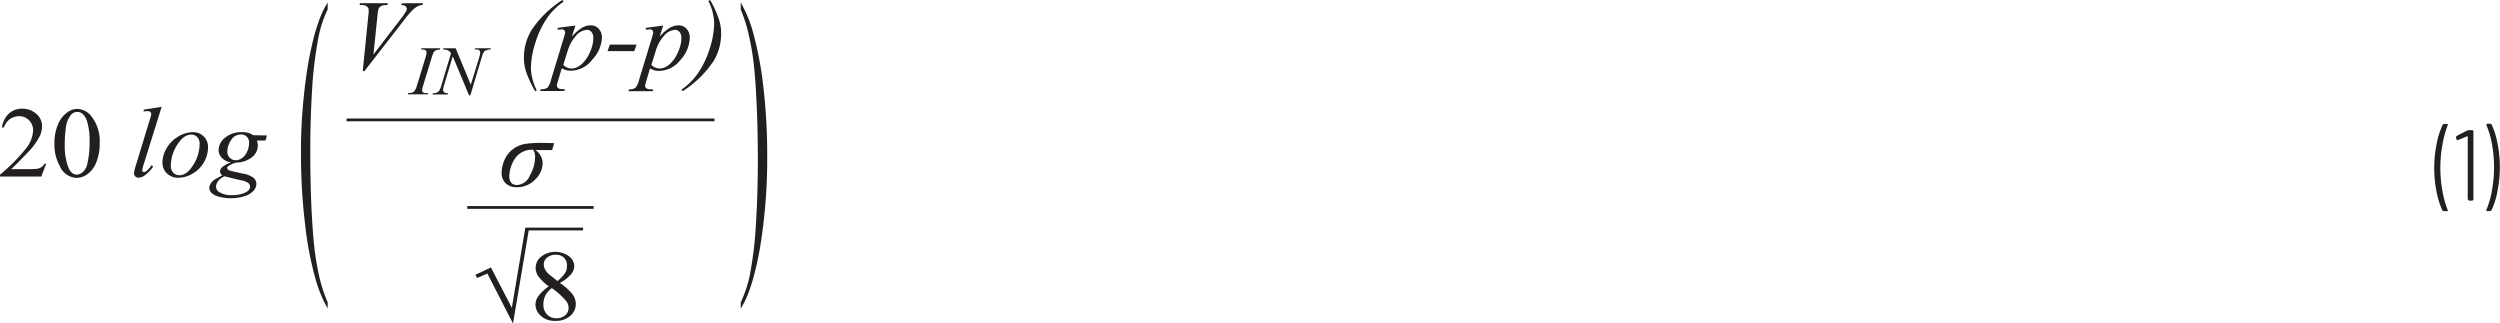 <svg id="Layer_1" data-name="Layer 1" xmlns="http://www.w3.org/2000/svg" viewBox="0 0 448.54 58.04"><defs><style>.cls-1{fill:#231f20;}</style></defs><path class="cls-1" d="M446.84,22.2h-.59l-.16.14,0,.08a15.53,15.53,0,0,1,1,3.38,23,23,0,0,1,.38,4.17,23.74,23.74,0,0,1-.38,4.25,16.55,16.55,0,0,1-1,3.46v.13l.13.07h.56l.21-.13a13.05,13.05,0,0,0,1.1-3.46,22.13,22.13,0,0,0,.42-4.35,21.07,21.07,0,0,0-.42-4.23,14.16,14.16,0,0,0-1.06-3.39Zm-4.17,1.2-1.93,1-.1.2v0l.09.41.14.14h.07l1.75-.71h.06l0,.06V35.77L443,36h.59l.18-.18V23.53l-.18-.18h-.65Zm-4.21,14.48h.59l.12,0,0-.09,0-.07a17.29,17.29,0,0,1-.95-3.41,22.86,22.86,0,0,1-.38-4.17,23.68,23.68,0,0,1,.38-4.23,17.59,17.59,0,0,1,.95-3.47v-.14l-.14-.06h-.54l-.22.12a14,14,0,0,0-1.1,3.45,22.18,22.18,0,0,0-.43,4.37,20.93,20.93,0,0,0,.42,4.23,14.52,14.52,0,0,0,1.06,3.38Z"/><path class="cls-1" d="M11.82,22.92a4.31,4.31,0,0,1,.91-2.3,1.47,1.47,0,0,1,1.12-.54,1.45,1.45,0,0,1,.92.3,3,3,0,0,1,.86,1.43,11.32,11.32,0,0,1,.44,3.4,16.75,16.75,0,0,1-.42,4.26,2.68,2.68,0,0,1-.82,1.43,1.72,1.72,0,0,1-1,.43c-.7,0-1.22-.44-1.57-1.31a10.64,10.64,0,0,1-.64-4A20.27,20.27,0,0,1,11.82,22.92Zm-1.05,7a3.48,3.48,0,0,0,3,2,3.44,3.44,0,0,0,1.88-.65,4.72,4.72,0,0,0,1.61-2.11,8.83,8.83,0,0,0,.63-3.52,7.13,7.13,0,0,0-1.44-4.7,3.32,3.32,0,0,0-2.59-1.4,3,3,0,0,0-1.73.58,5,5,0,0,0-1.72,2.19,8.69,8.69,0,0,0-.65,3.51A7.9,7.9,0,0,0,10.77,29.87ZM8,29.38a2,2,0,0,1-.57.61,2,2,0,0,1-.72.28,9.11,9.11,0,0,1-1.41.07H2q.58-.49,2.88-2.88a11.94,11.94,0,0,0,2.23-3,4.12,4.12,0,0,0,.44-1.81,2.87,2.87,0,0,0-1-2.19A3.67,3.67,0,0,0,4,19.5a3.4,3.4,0,0,0-2.4.88A4,4,0,0,0,.36,22.87H.7a3.08,3.08,0,0,1,1.09-1.51,2.87,2.87,0,0,1,1.67-.51,2.4,2.4,0,0,1,1.75.73,2.56,2.56,0,0,1,.73,1.86A5.67,5.67,0,0,1,4.6,26.72,31.87,31.87,0,0,1,0,31.34v.33H7.41l.88-2.29Z"/><path class="cls-1" d="M43.17,32.33a3,3,0,0,1,1.35.5.87.87,0,0,1,.35.65c0,.45-.31.82-.94,1.1a5.36,5.36,0,0,1-2.26.43,4.09,4.09,0,0,1-2.34-.55,1.12,1.12,0,0,1-.56-1,1.67,1.67,0,0,1,.39-1,2.78,2.78,0,0,1,1.13-.83Q42.63,32.22,43.17,32.33Zm1.38-5.69A3.66,3.66,0,0,1,44,27.78a2.27,2.27,0,0,1-.77.71,1.9,1.9,0,0,1-1,.25,1.43,1.43,0,0,1-1-.43,1.49,1.49,0,0,1-.44-1.11,3.63,3.63,0,0,1,.68-2.07,2,2,0,0,1,1.73-1,1.4,1.4,0,0,1,1.49,1.51A4.59,4.59,0,0,1,44.55,26.64Zm.89-2.38a2.72,2.72,0,0,0-.86-.41,3.93,3.93,0,0,0-1.14-.14,4.57,4.57,0,0,0-3.07,1,2.89,2.89,0,0,0-1.15,2.23,2,2,0,0,0,.6,1.39,2.79,2.79,0,0,0,1.61.81,4.88,4.88,0,0,0-1.59.87,1.11,1.11,0,0,0-.37.75.87.87,0,0,0,.43.69c-.78.42-1.25.68-1.42.79a2.22,2.22,0,0,0-.66.67,1.47,1.47,0,0,0-.27.79,1.37,1.37,0,0,0,.41.91,2.83,2.83,0,0,0,1.35.69,7.65,7.65,0,0,0,2.1.26,7.78,7.78,0,0,0,2.38-.34,3.63,3.63,0,0,0,1.64-.93A1.91,1.91,0,0,0,46,33a1.48,1.48,0,0,0-.47-1.07,4.38,4.38,0,0,0-2-.79l-1.79-.4a2.42,2.42,0,0,1-.84-.29l-.17-.32.18-.29a4.37,4.37,0,0,1,1.48-.67,4.71,4.71,0,0,0,2.87-1,2.72,2.72,0,0,0,1-2.07,2.56,2.56,0,0,0-.18-.89h1.55l.27-.91ZM34.67,29.6c-.77,1.23-1.58,1.84-2.45,1.84A1.5,1.5,0,0,1,31.1,31a1.75,1.75,0,0,1-.45-1.29A7,7,0,0,1,31.79,26c.77-1.23,1.6-1.85,2.51-1.85a1.45,1.45,0,0,1,1.09.44,1.72,1.72,0,0,1,.42,1.25A7.05,7.05,0,0,1,34.67,29.6Zm1.89-5.12a2.79,2.79,0,0,0-2-.77,5.11,5.11,0,0,0-2.53.76,5.66,5.66,0,0,0-2.09,2.06,4.91,4.91,0,0,0-.79,2.59,2.65,2.65,0,0,0,.8,2,2.9,2.9,0,0,0,2.07.77,5.08,5.08,0,0,0,2.56-.76,5.36,5.36,0,0,0,2-2,5.29,5.29,0,0,0,.74-2.61A2.67,2.67,0,0,0,36.56,24.48ZM25.78,19.67V20a5.29,5.29,0,0,1,.65-.06.88.88,0,0,1,.54.13l.18.35a7.41,7.41,0,0,1-.31,1.16l-2.51,8.24a6.29,6.29,0,0,0-.29,1.3.74.74,0,0,0,.23.53.84.84,0,0,0,.59.23,2,2,0,0,0,1-.33,6.66,6.66,0,0,0,1.62-1.65l-.28-.27a5,5,0,0,1-1,1.12l-.38.15-.21-.09-.09-.22a4.67,4.67,0,0,1,.23-1L29,19.17Z"/><path class="cls-1" d="M128.14,4.07a15.74,15.74,0,0,1-.86,4.8,16.22,16.22,0,0,1-2.22,4.51,12,12,0,0,1-2.79,2.7l.22.27A18.85,18.85,0,0,0,128,11a9.46,9.46,0,0,0,1.38-5.08,7.67,7.67,0,0,0-.38-2.4A18.85,18.85,0,0,0,127.41,0l-.32.17A9.51,9.51,0,0,1,128.14,4.07ZM117.69,9a6.67,6.67,0,0,1,1.43-2.55,2.72,2.72,0,0,1,2-1.09,1,1,0,0,1,.79.37,1.54,1.54,0,0,1,.34,1.08,5.52,5.52,0,0,1-.3,1.76,8.88,8.88,0,0,1-.68,1.54,5.66,5.66,0,0,1-.86,1.15,3.51,3.51,0,0,1-1,.76,2.15,2.15,0,0,1-1,.26,2,2,0,0,1-1.54-.65Zm-1.82-4v.34a6.45,6.45,0,0,1,.75-.06.64.64,0,0,1,.44.14l.14.36a4.93,4.93,0,0,1-.21.91l-2.35,7.7a3.13,3.13,0,0,1-.63,1.36,2,2,0,0,1-1.16.28l-.1.33h4.37l.08-.33a3.88,3.88,0,0,1-1-.07l-.35-.21-.11-.33a3.78,3.78,0,0,1,.21-.87l.67-2.27a3.88,3.88,0,0,0,.8.34,2.92,2.92,0,0,0,.82.1,4.94,4.94,0,0,0,3.87-2,6.21,6.21,0,0,0,1.65-3.93,2.27,2.27,0,0,0-.58-1.62,1.88,1.88,0,0,0-1.41-.62,3.19,3.19,0,0,0-1.61.45,7.92,7.92,0,0,0-1.81,1.58l.64-2Zm-6.46,3L109,9.18h4.8L114.21,8ZM101.89,9a6.67,6.67,0,0,1,1.43-2.55,2.72,2.72,0,0,1,2-1.09,1,1,0,0,1,.79.37,1.59,1.59,0,0,1,.34,1.08,5.52,5.52,0,0,1-.3,1.76,8.88,8.88,0,0,1-.68,1.54,6.05,6.05,0,0,1-.86,1.15,3.51,3.51,0,0,1-1,.76,2.15,2.15,0,0,1-1,.26,2,2,0,0,1-1.55-.65Zm-1.83-4v.34a6.45,6.45,0,0,1,.75-.06.61.61,0,0,1,.44.14l.15.36a4.48,4.48,0,0,1-.22.91l-2.34,7.7a3.13,3.13,0,0,1-.63,1.36A2,2,0,0,1,97,16l-.09.33h4.36l.09-.33a4,4,0,0,1-1-.07l-.34-.21-.11-.33a4.15,4.15,0,0,1,.2-.87l.68-2.27a3.66,3.66,0,0,0,.8.34,2.92,2.92,0,0,0,.82.1,4.91,4.91,0,0,0,3.86-2A6.18,6.18,0,0,0,108,6.78a2.27,2.27,0,0,0-.58-1.62A1.88,1.88,0,0,0,106,4.54,3.25,3.25,0,0,0,104.4,5a7.91,7.91,0,0,0-1.8,1.58l.64-2ZM95.25,12.3a15.33,15.33,0,0,1,.86-4.79A16,16,0,0,1,98.32,3a11.65,11.65,0,0,1,2.8-2.7L100.9,0a18.88,18.88,0,0,0-5.5,5.34A9.51,9.51,0,0,0,94,10.42a8.28,8.28,0,0,0,.37,2.4A20.16,20.16,0,0,0,96,16.35l.31-.14A9.64,9.64,0,0,1,95.25,12.3Zm-29.87.47,7.08-9.12a16.4,16.4,0,0,1,1.6-1.88,3.84,3.84,0,0,1,1-.7A1.93,1.93,0,0,1,75.8.91l.09-.33H72.11L72,.91a1.43,1.43,0,0,1,.8.21l.21.41a1.11,1.11,0,0,1-.14.47,12,12,0,0,1-1,1.44L67,9.78l.74-7.11a5.36,5.36,0,0,1,.19-1.1,1.09,1.09,0,0,1,.48-.51A2.79,2.79,0,0,1,69.49.91l.1-.33h-5l-.09.33h.34a1.44,1.44,0,0,1,1,.26.81.81,0,0,1,.31.66c0,.17,0,.51-.07,1l-1,9.92Z"/><path class="cls-1" d="M79.56,8.66l-.08.22a2.54,2.54,0,0,1,.9.16,1.43,1.43,0,0,1,.54.51l-1.74,5.8a4.78,4.78,0,0,1-.42,1l-.4.28a2.21,2.21,0,0,1-.69.09l-.09.23h2.76l.06-.23a1.69,1.69,0,0,1-.75-.16l-.16-.36a3.33,3.33,0,0,1,.18-.9l1.56-5.2,2.92,7h.24l2.06-6.88a3.74,3.74,0,0,1,.43-1A1.15,1.15,0,0,1,87.33,9,1.76,1.76,0,0,1,88,8.88l.08-.22H85.24l-.08.22h.17A1.1,1.1,0,0,1,86,9l.16.36a3.5,3.5,0,0,1-.18.93L84.47,15.2,81.75,8.66Zm-3.5,8-.26-.16-.08-.26a4.85,4.85,0,0,1,.2-.89l1.53-5a4.74,4.74,0,0,1,.39-1A1,1,0,0,1,78.28,9a1.62,1.62,0,0,1,.62-.09L79,8.66h-3.4l-.07.22a2.45,2.45,0,0,1,.67.06l.25.17.09.27a3.64,3.64,0,0,1-.2.95l-1.53,5a3.54,3.54,0,0,1-.44,1,.89.89,0,0,1-.42.28,2.39,2.39,0,0,1-.72.09l-.09.23h3.62l.07-.23A3.19,3.19,0,0,1,76.06,16.67Z"/><polygon class="cls-1" points="91.83 55.22 88.08 47.98 85.29 49.31 85.61 49.87 87.44 49.07 92.04 58.05 94.93 40.93 94.24 40.93 91.83 55.22"/><path class="cls-1" d="M101.66,54.12a2,2,0,0,1,.35,1.14,1.68,1.68,0,0,1-.6,1.3,2.31,2.31,0,0,1-1.6.54,2.23,2.23,0,0,1-1.67-.68,2.55,2.55,0,0,1-.65-1.82A3.49,3.49,0,0,1,97.86,53,4.27,4.27,0,0,1,99,51.69,13.11,13.11,0,0,1,101.66,54.12Zm-3.16-4.9a3.31,3.31,0,0,1-.7-.87,1.94,1.94,0,0,1-.24-.91,1.56,1.56,0,0,1,.59-1.22,2.27,2.27,0,0,1,1.54-.51,2.07,2.07,0,0,1,1.49.52,1.92,1.92,0,0,1,.54,1.44,2.56,2.56,0,0,1-.29,1.25,6.74,6.74,0,0,1-1.41,1.5Zm-1.87,3.86a2.66,2.66,0,0,0-.56,1.56,2.69,2.69,0,0,0,.8,1.87,3.65,3.65,0,0,0,2.79,1.06,3.9,3.9,0,0,0,2.65-.89,2.79,2.79,0,0,0,1-2.15,3,3,0,0,0-.71-1.89,11.65,11.65,0,0,0-2.15-1.88,7.11,7.11,0,0,0,2.08-1.64,2.33,2.33,0,0,0,.5-1.36,2.28,2.28,0,0,0-.93-1.78,4.19,4.19,0,0,0-5,.06,2.57,2.57,0,0,0-1,2,2.81,2.81,0,0,0,.43,1.46,8.56,8.56,0,0,0,1.93,1.87A7.81,7.81,0,0,0,96.63,53.08Z"/><path class="cls-1" d="M96,28.29a6.73,6.73,0,0,1-.93,3.2,2.67,2.67,0,0,1-2.28,1.7c-.94,0-1.41-.51-1.41-1.54a6.05,6.05,0,0,1,1-3.18,3.62,3.62,0,0,1,3.29-1.59A2.34,2.34,0,0,1,96,28.29Zm1.3-2.65a18.14,18.14,0,0,0-3.25.21,4.89,4.89,0,0,0-2,.9,4.67,4.67,0,0,0-1.52,1.92A5.63,5.63,0,0,0,90,31a2.52,2.52,0,0,0,.73,1.89,2.84,2.84,0,0,0,2.06.7A4.47,4.47,0,0,0,96,32.23a4.23,4.23,0,0,0,1.36-3,2.94,2.94,0,0,0-1.3-2.31h3l.37-1.24Z"/><polyline class="cls-1" points="83.84 37.47 106.51 37.47 106.51 36.97 83.84 36.97"/><polyline class="cls-1" points="62.17 21.76 128.19 21.76 128.19 21.26 62.17 21.26"/><path class="cls-1" d="M58.79,54.25v1.1a23.36,23.36,0,0,1-2.17-5.26A61,61,0,0,1,54.71,40,104.56,104.56,0,0,1,54,27.93a97,97,0,0,1,1.32-16.68Q56.67,3.71,58.79.46V1.7a20.18,20.18,0,0,0-1.74,5.49A70.18,70.18,0,0,0,56,16q-.33,5.34-.33,11.16,0,6.31.28,11.47.23,4.08.54,6.54c.22,1.64.5,3.22.86,4.74A27.42,27.42,0,0,0,58.79,54.25Z"/><path class="cls-1" d="M132.9,1.7V.46a23.17,23.17,0,0,1,2.18,5.23,64,64,0,0,1,1.9,10.1,104.53,104.53,0,0,1,.67,12.08,98.13,98.13,0,0,1-1.31,16.69Q135,52.11,132.9,55.35v-1.1a21.24,21.24,0,0,0,1.74-5.5,67.92,67.92,0,0,0,1-8.82c.22-3.57.33-7.3.33-11.17q0-6.28-.29-11.48c-.14-2.71-.32-4.89-.53-6.52s-.51-3.21-.86-4.72A27.54,27.54,0,0,0,132.9,1.7Z"/><polyline class="cls-1" points="94.25 41.34 104.62 41.34 104.62 40.84 94.25 40.84"/></svg>